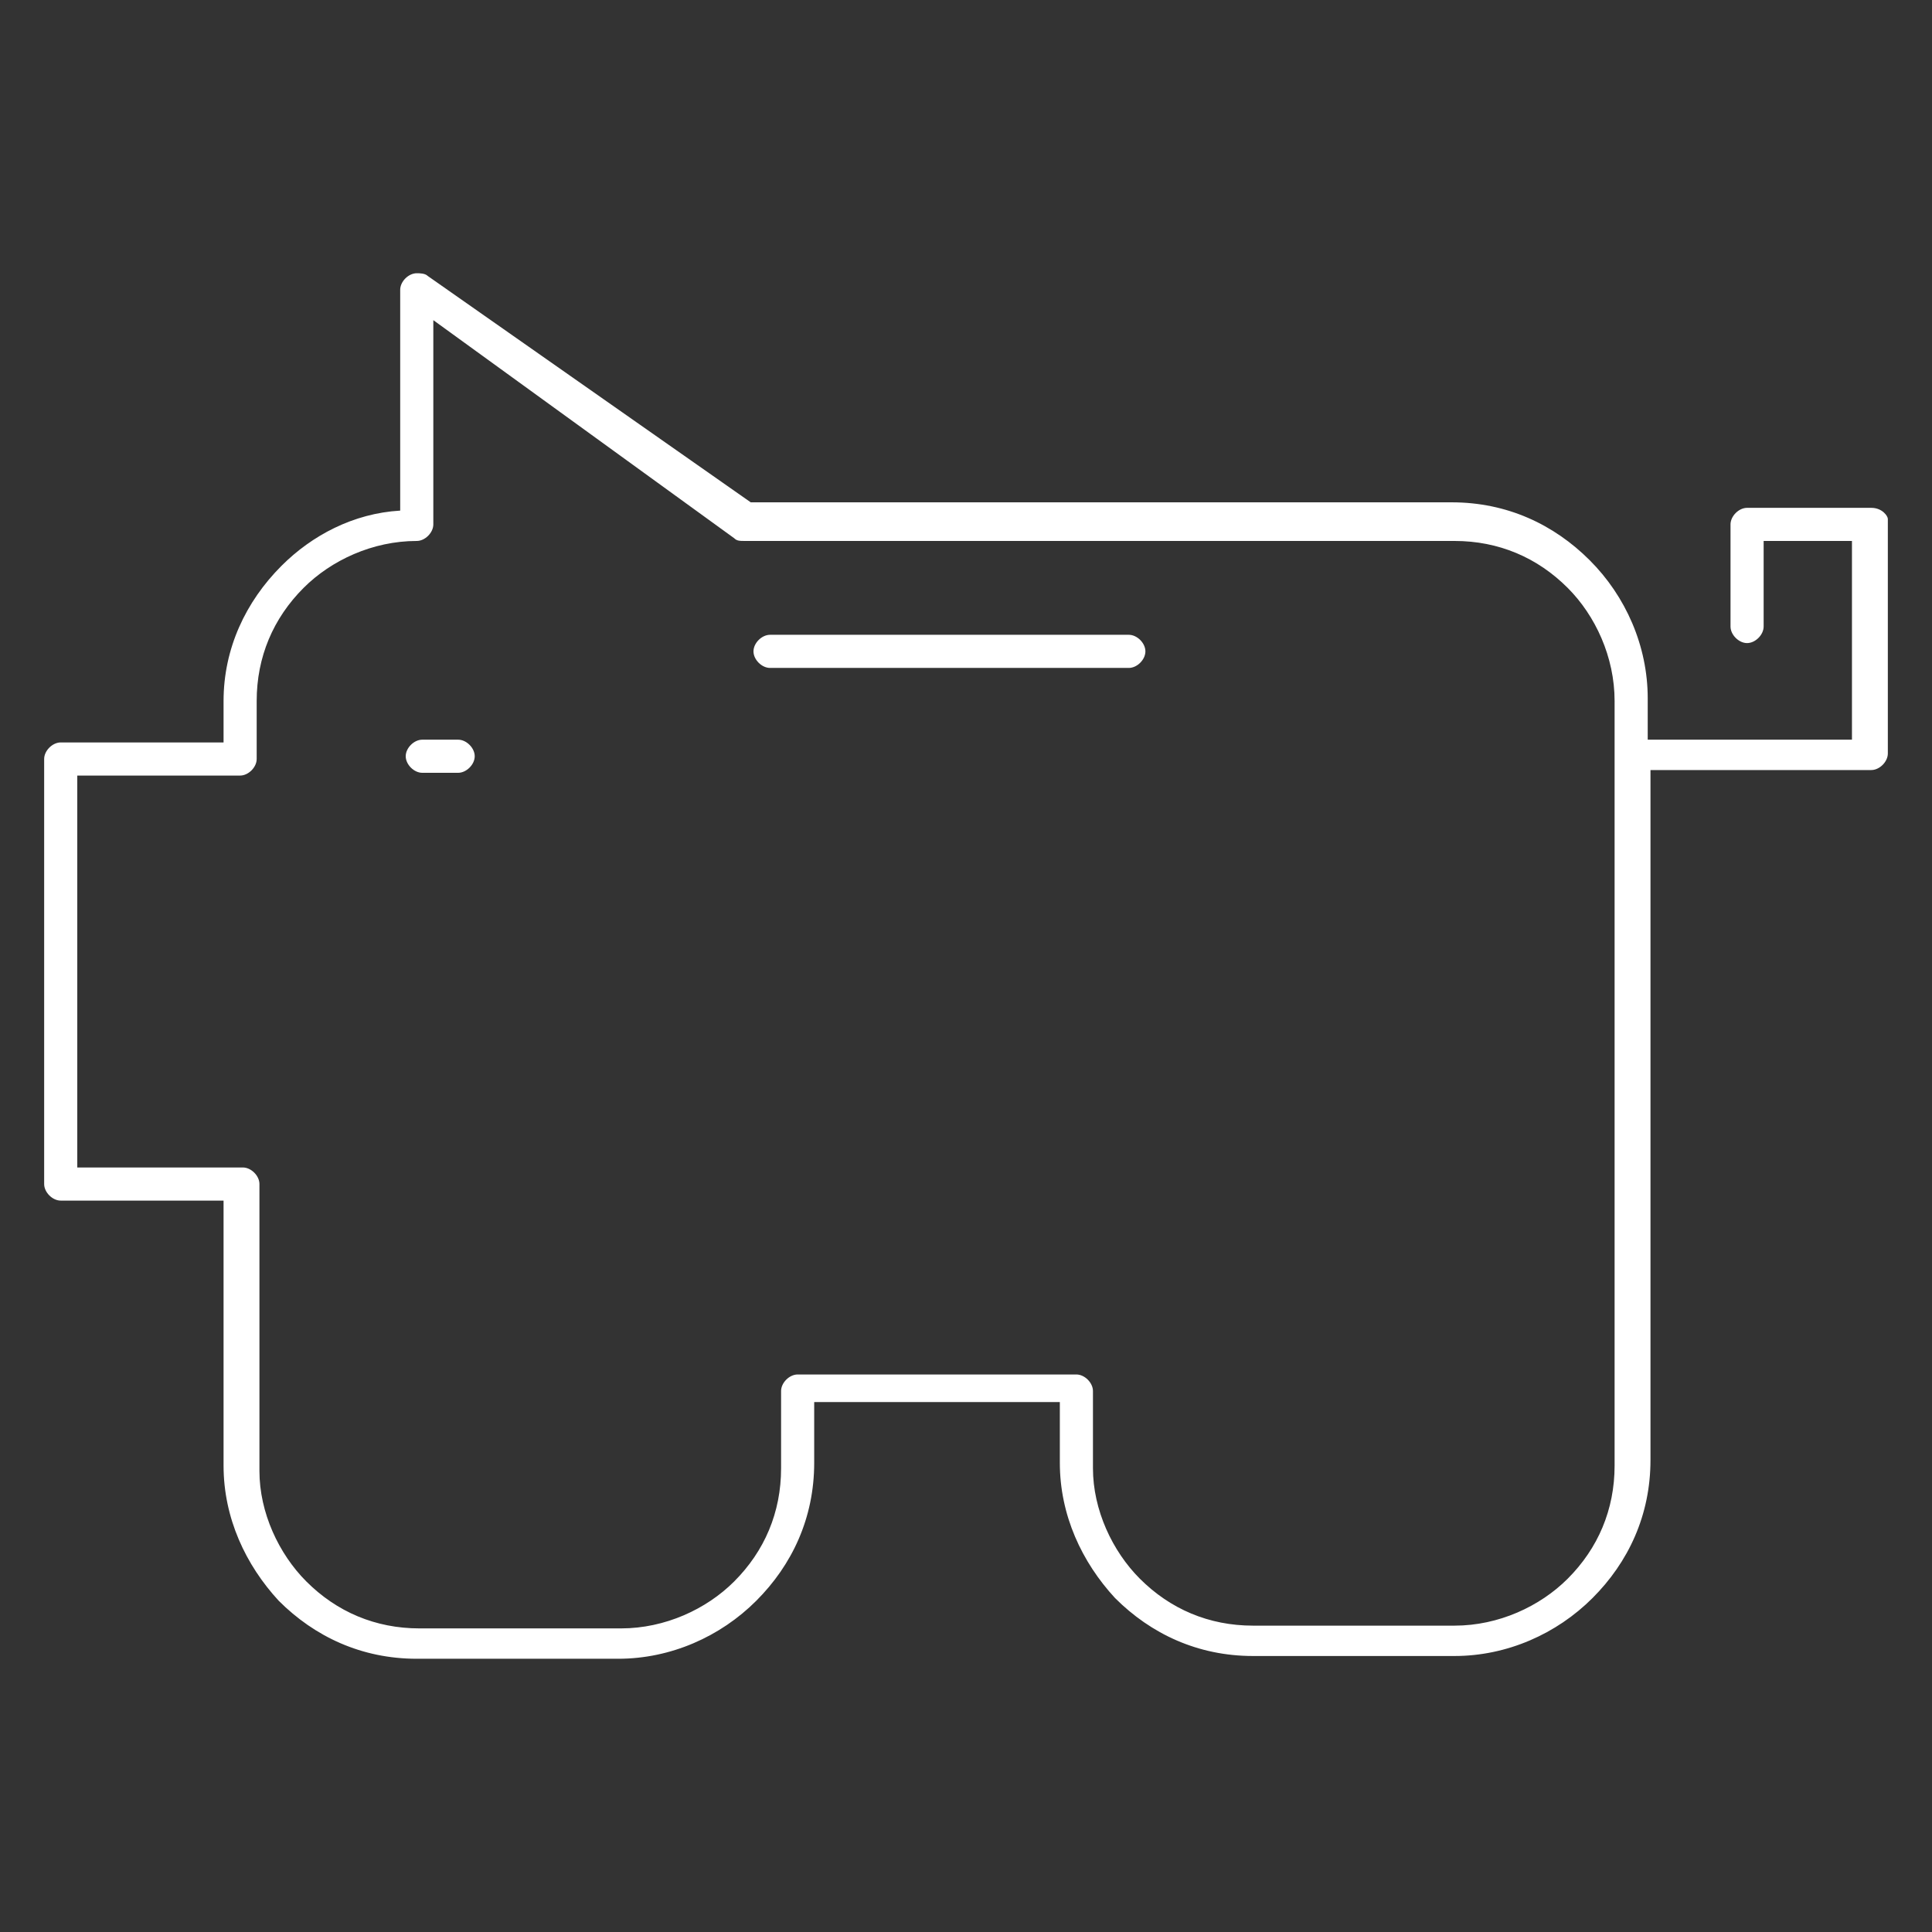 <?xml version="1.0" encoding="utf-8"?>
<!-- Generator: Adobe Illustrator 25.4.1, SVG Export Plug-In . SVG Version: 6.00 Build 0)  -->
<svg version="1.1" id="Calque_1" xmlns="http://www.w3.org/2000/svg" xmlns:xlink="http://www.w3.org/1999/xlink" x="0px" y="0px"
	 viewBox="0 0 70 70" style="enable-background:new 0 0 70 70;" xml:space="preserve">
<rect x="0" y="0" width="70" height="70" fill="#333333" stroke="none"/>
<style type="text/css">
	.st0{fill:#FFFFFF;}
</style>
<g>
	<path class="st0" d="M67.8,18.4h-4.5c-0.3,0-0.6,0.3-0.6,0.6v3.7c0,0.3,0.3,0.6,0.6,0.6c0.3,0,0.6-0.3,0.6-0.6v-3.1h3.2v7.2h-7.4
		v-1.5c0-1.9-0.8-3.7-2.1-5c-1.3-1.3-3-2.1-5-2.1H27.2L15.5,10c-0.1-0.1-0.3-0.1-0.4-0.1c-0.3,0-0.6,0.3-0.6,0.6v8
		c-1.7,0.1-3.2,0.9-4.3,2h0l0,0c-1.3,1.3-2.1,3-2.1,4.9v1.5H2.2c-0.3,0-0.6,0.3-0.6,0.6v15.4c0,0.3,0.3,0.6,0.6,0.6h5.9v9.6
		c0,1.9,0.8,3.6,2,4.9l0,0c1.3,1.3,3,2.1,5,2.1h7.3c1.9,0,3.7-0.8,5-2.1v0c1.3-1.3,2.1-3,2.1-5v-2.2h8.9v2.2c0,1.9,0.8,3.6,2,4.9
		l0,0c1.3,1.3,3,2.1,5,2.1h7.3c1.9,0,3.7-0.8,5-2.1c1.3-1.3,2.1-3,2.1-5v-25h8c0.3,0,0.6-0.3,0.6-0.6v-8.5
		C68.4,18.7,68.2,18.4,67.8,18.4z M58.5,27.5v25.6c0,1.6-0.6,3-1.7,4.1c-1,1-2.5,1.7-4.1,1.7h-7.3c-1.6,0-3-0.6-4.1-1.7l0,0
		c-1-1-1.7-2.5-1.7-4v-2.8c0-0.3-0.3-0.6-0.6-0.6H28.9c-0.3,0-0.6,0.3-0.6,0.6v2.8c0,1.6-0.6,3-1.7,4.1h0c-1,1-2.5,1.7-4.1,1.7h-7.3
		c-1.6,0-3-0.6-4.1-1.7l0,0c-1-1-1.7-2.5-1.7-4V42.9c0-0.3-0.3-0.6-0.6-0.6H2.8V28.1h5.9c0.3,0,0.6-0.3,0.6-0.6v-2.1
		c0-1.6,0.6-3,1.7-4.1l0,0c1-1,2.5-1.7,4.1-1.7c0.3,0,0.6-0.3,0.6-0.6v-7.4l10.9,7.9c0.1,0.1,0.2,0.1,0.4,0.1v0h25.7
		c1.6,0,3,0.6,4.1,1.7c1,1,1.7,2.5,1.7,4.1V27.5z"/>
	<path class="st0" d="M16.6,26.8h-1.3c-0.3,0-0.6,0.3-0.6,0.6c0,0.3,0.3,0.6,0.6,0.6h1.3c0.3,0,0.6-0.3,0.6-0.6
		C17.2,27.1,16.9,26.8,16.6,26.8z"/>
	<path class="st0" d="M40.9,23h-13c-0.3,0-0.6,0.3-0.6,0.6c0,0.3,0.3,0.6,0.6,0.6h13c0.3,0,0.6-0.3,0.6-0.6
		C41.5,23.3,41.2,23,40.9,23z"/>
</g>
</svg>
